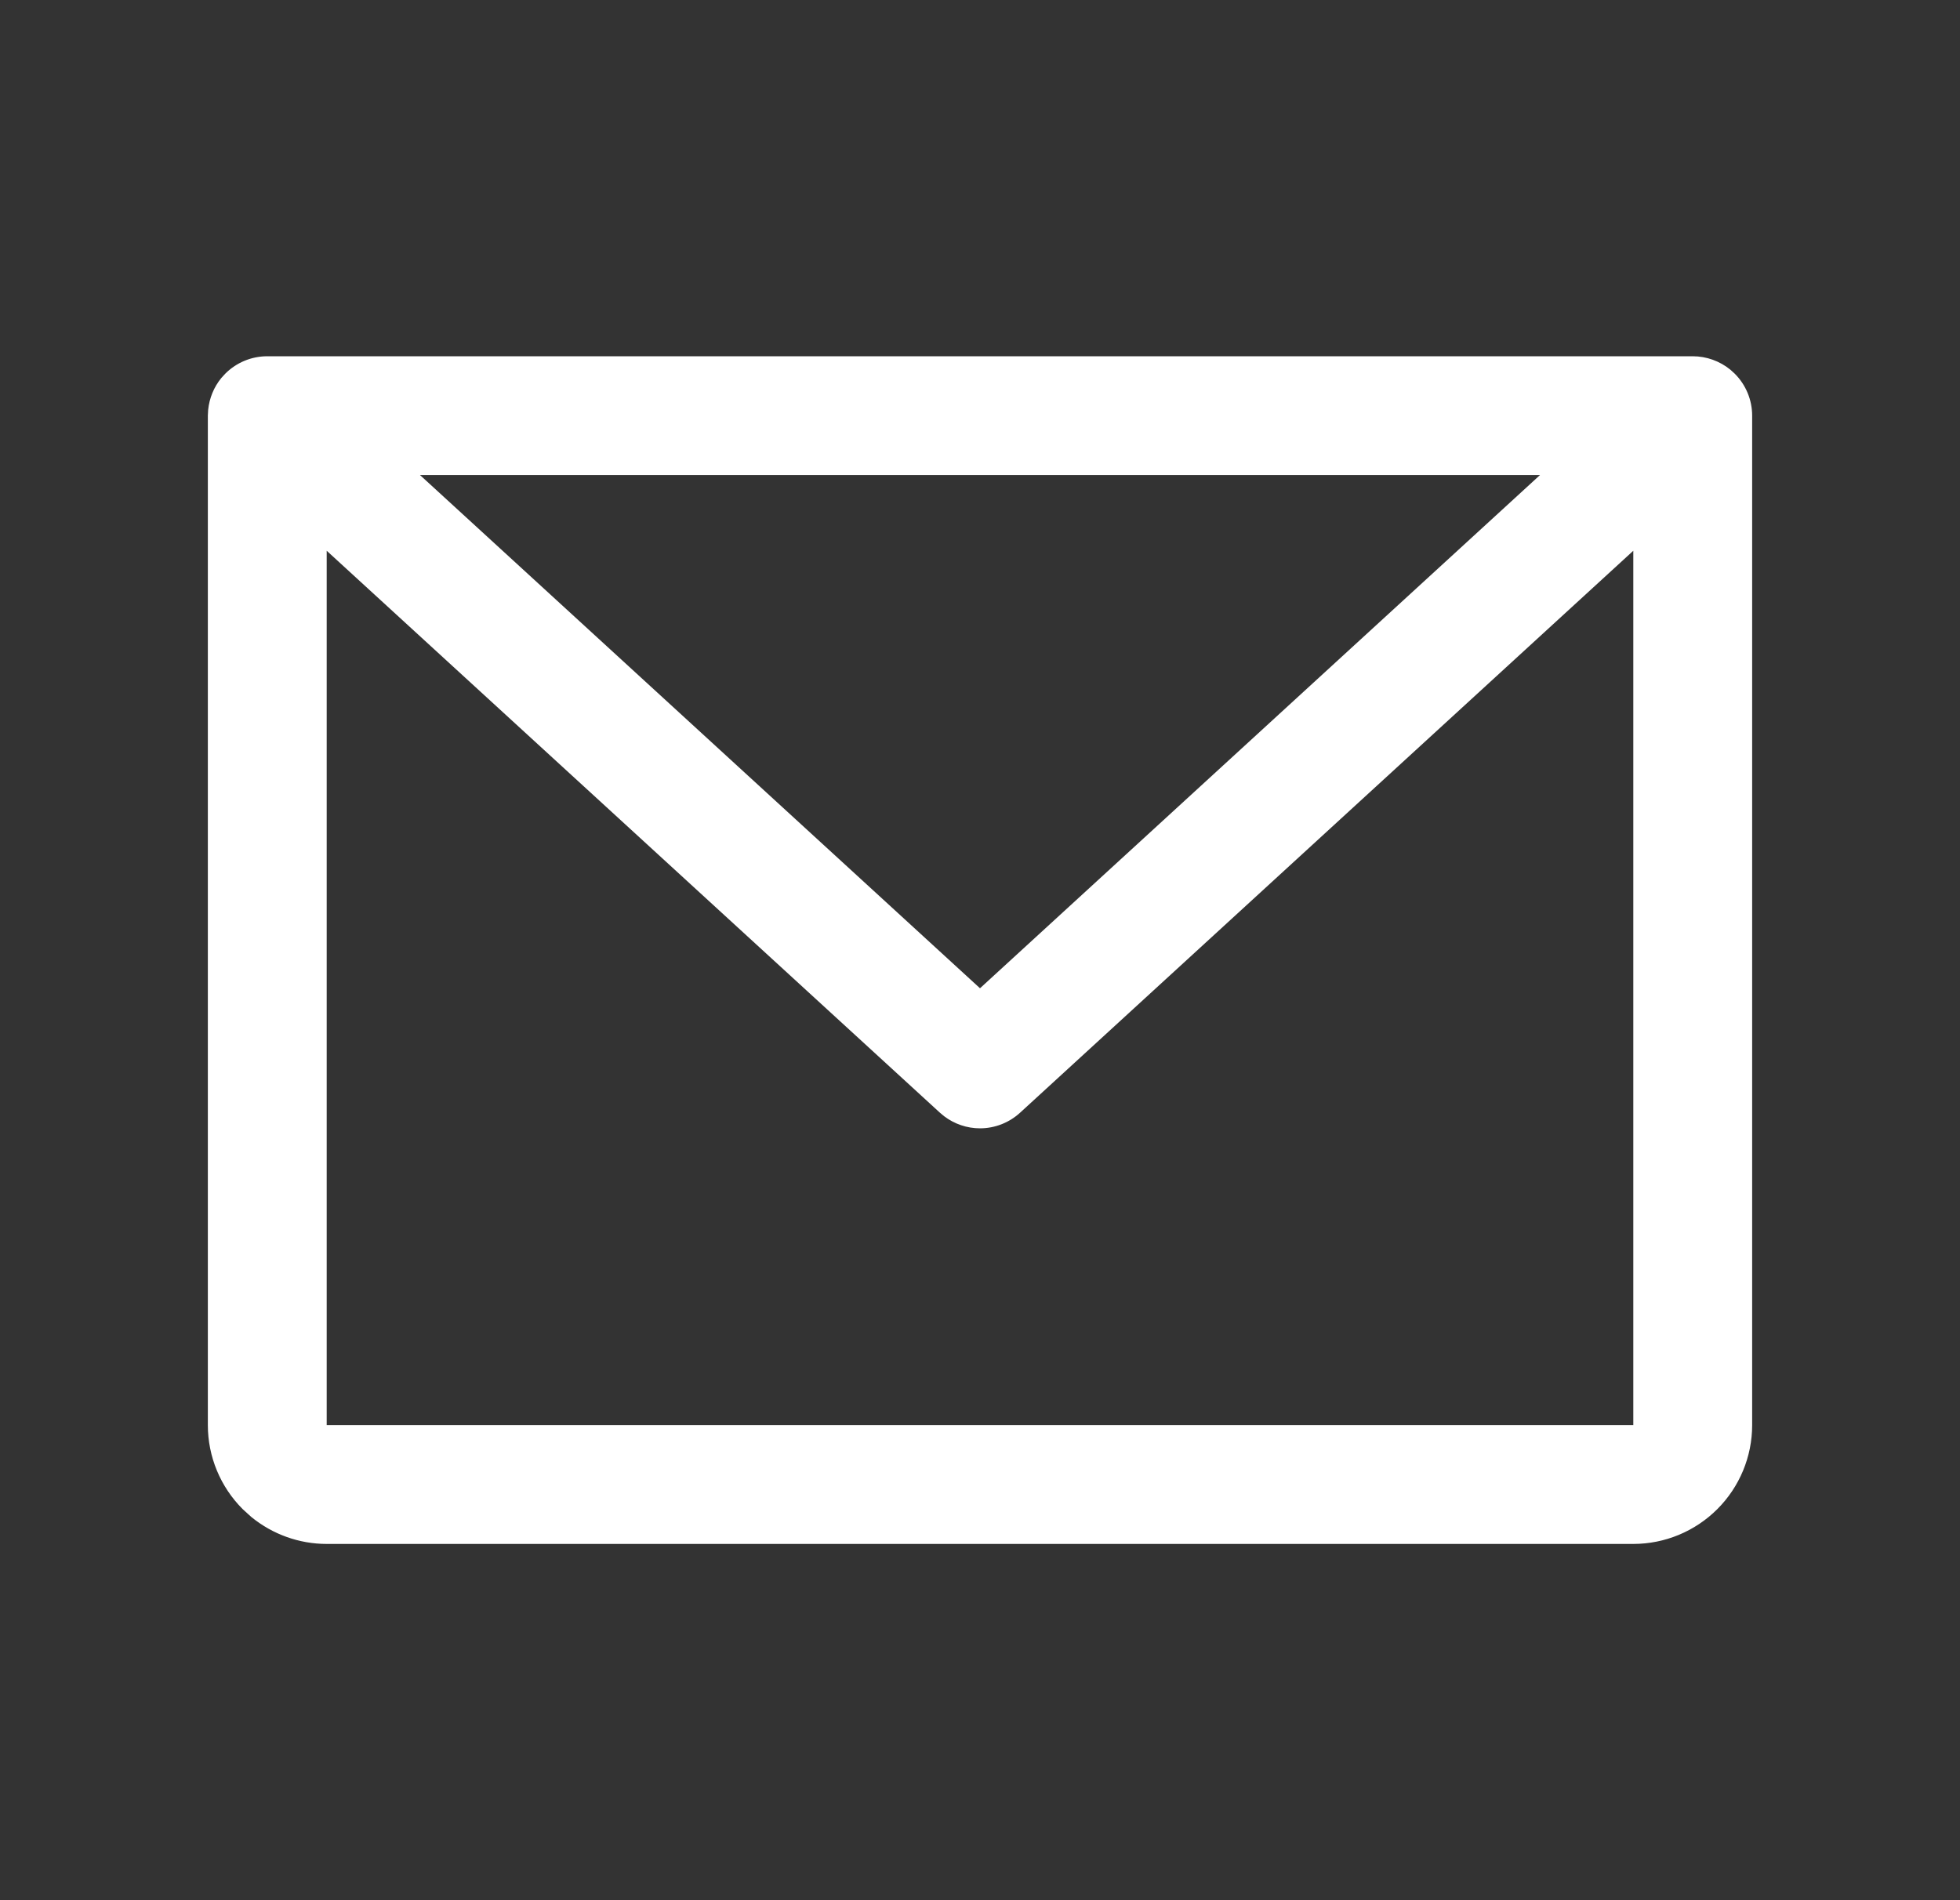 <svg width="33" height="32" viewBox="0 0 33 32" fill="none" xmlns="http://www.w3.org/2000/svg">
<rect x="0" y="0" width="33" height="32" fill="#333333" stroke="none"/>
<path d="M4.5 6.062H28.5C28.717 6.062 28.927 6.138 29.094 6.274L29.163 6.337C29.339 6.513 29.438 6.751 29.438 7V24C29.438 24.514 29.233 25.007 28.87 25.37C28.507 25.733 28.014 25.938 27.5 25.938H5.5C5.051 25.938 4.617 25.781 4.272 25.499L4.13 25.37C3.767 25.007 3.562 24.514 3.562 24V7L3.567 6.907C3.586 6.724 3.657 6.549 3.774 6.406L3.837 6.337C4.013 6.161 4.251 6.062 4.5 6.062ZM27.458 9.228L17.134 18.691C16.961 18.85 16.735 18.939 16.5 18.939C16.295 18.939 16.096 18.871 15.934 18.748L15.866 18.691L5.542 9.228L5.438 9.132V24.062H27.562V9.132L27.458 9.228ZM7.029 8.046L16.458 16.689L16.5 16.729L16.542 16.689L25.971 8.046L26.09 7.938H6.91L7.029 8.046Z" fill="white" stroke="white" stroke-width="0.125"/>
</svg>
